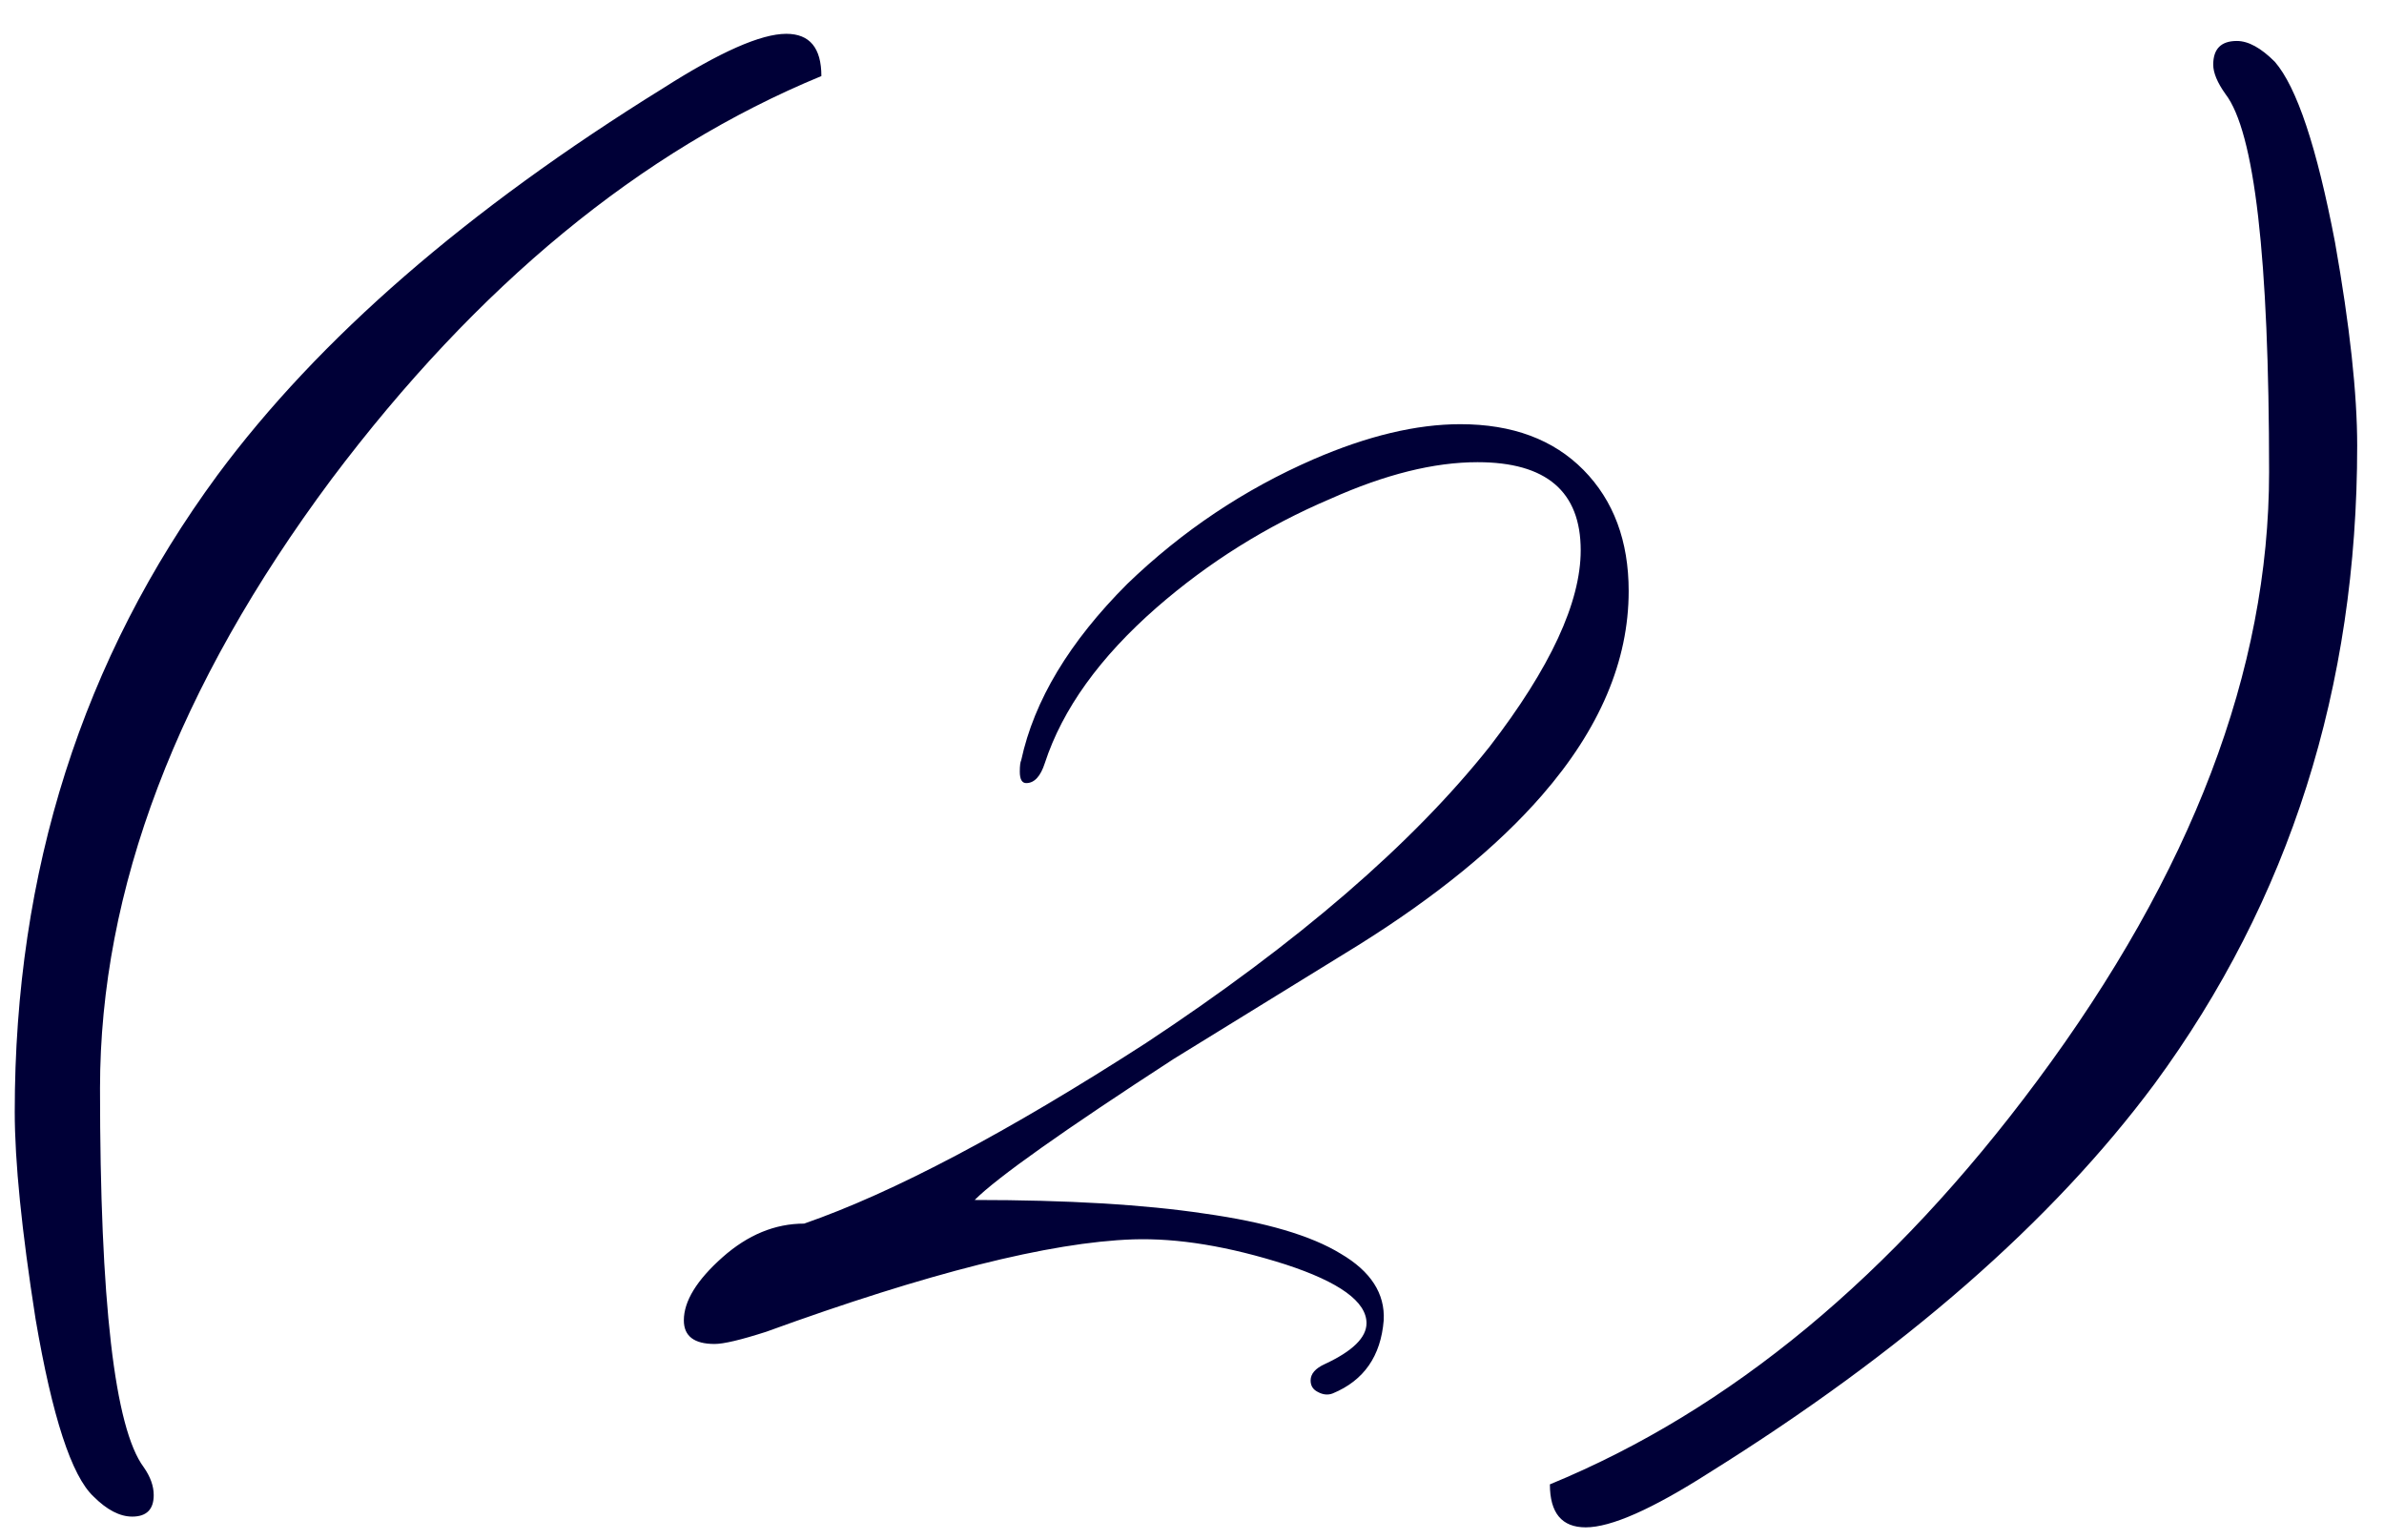 <?xml version="1.0" encoding="UTF-8"?> <svg xmlns="http://www.w3.org/2000/svg" width="65" height="42" viewBox="0 0 65 42" fill="none"><path d="M22.395 2.074C17.473 4.105 13.02 7.771 9.035 13.07C4.829 18.721 2.727 24.255 2.727 29.672C2.727 35.492 3.124 38.936 3.918 40.004C4.1 40.264 4.191 40.518 4.191 40.766C4.191 41.156 3.996 41.352 3.605 41.352C3.267 41.352 2.915 41.169 2.551 40.805C1.952 40.245 1.424 38.63 0.969 35.961C0.591 33.552 0.402 31.671 0.402 30.316C0.402 23.754 2.245 17.966 5.93 12.953C8.69 9.229 12.74 5.714 18.078 2.406C19.628 1.417 20.747 0.922 21.438 0.922C22.076 0.922 22.395 1.306 22.395 2.074ZM36.34 37.992C36.21 38.044 36.073 38.031 35.93 37.953C35.8 37.888 35.734 37.784 35.734 37.641C35.734 37.458 35.865 37.309 36.125 37.191C36.88 36.84 37.258 36.469 37.258 36.078C37.258 35.492 36.522 34.958 35.051 34.477C33.501 33.982 32.115 33.754 30.891 33.793C28.625 33.871 25.292 34.711 20.891 36.312C20.201 36.534 19.732 36.645 19.484 36.645C18.924 36.645 18.645 36.43 18.645 36C18.645 35.479 18.996 34.906 19.699 34.281C20.389 33.669 21.131 33.363 21.926 33.363C24.361 32.517 27.466 30.876 31.242 28.441C35.383 25.707 38.508 23.012 40.617 20.355C42.271 18.207 43.098 16.423 43.098 15.004C43.098 13.402 42.16 12.602 40.285 12.602C39.1 12.602 37.766 12.934 36.281 13.598C34.536 14.34 32.954 15.329 31.535 16.566C29.986 17.921 28.97 19.333 28.488 20.805C28.371 21.169 28.202 21.352 27.98 21.352C27.863 21.352 27.805 21.247 27.805 21.039C27.805 20.883 27.818 20.779 27.844 20.727C28.195 19.099 29.159 17.497 30.734 15.922C32.232 14.477 33.925 13.344 35.812 12.523C37.284 11.885 38.618 11.566 39.816 11.566C41.236 11.566 42.355 11.983 43.176 12.816C43.996 13.65 44.406 14.75 44.406 16.117C44.406 18.018 43.618 19.874 42.043 21.684C40.832 23.077 39.165 24.438 37.043 25.766L32.004 28.871C28.996 30.824 27.186 32.107 26.574 32.719C29.1 32.719 31.19 32.842 32.844 33.09C34.51 33.324 35.747 33.689 36.555 34.184C37.375 34.665 37.766 35.271 37.727 36C37.648 36.977 37.186 37.641 36.34 37.992ZM64.269 12.152C64.269 18.741 62.427 24.542 58.742 29.555C55.943 33.318 51.893 36.853 46.594 40.16C45.044 41.15 43.925 41.645 43.234 41.645C42.583 41.645 42.258 41.254 42.258 40.473C47.167 38.454 51.594 34.789 55.539 29.477C59.758 23.799 61.867 18.266 61.867 12.875C61.867 7.029 61.47 3.591 60.676 2.562C60.454 2.25 60.344 1.983 60.344 1.762C60.344 1.332 60.559 1.117 60.988 1.117C61.301 1.117 61.646 1.306 62.023 1.684C62.622 2.374 63.169 4.014 63.664 6.605C64.068 8.884 64.269 10.733 64.269 12.152Z" fill="#000037"></path></svg> 